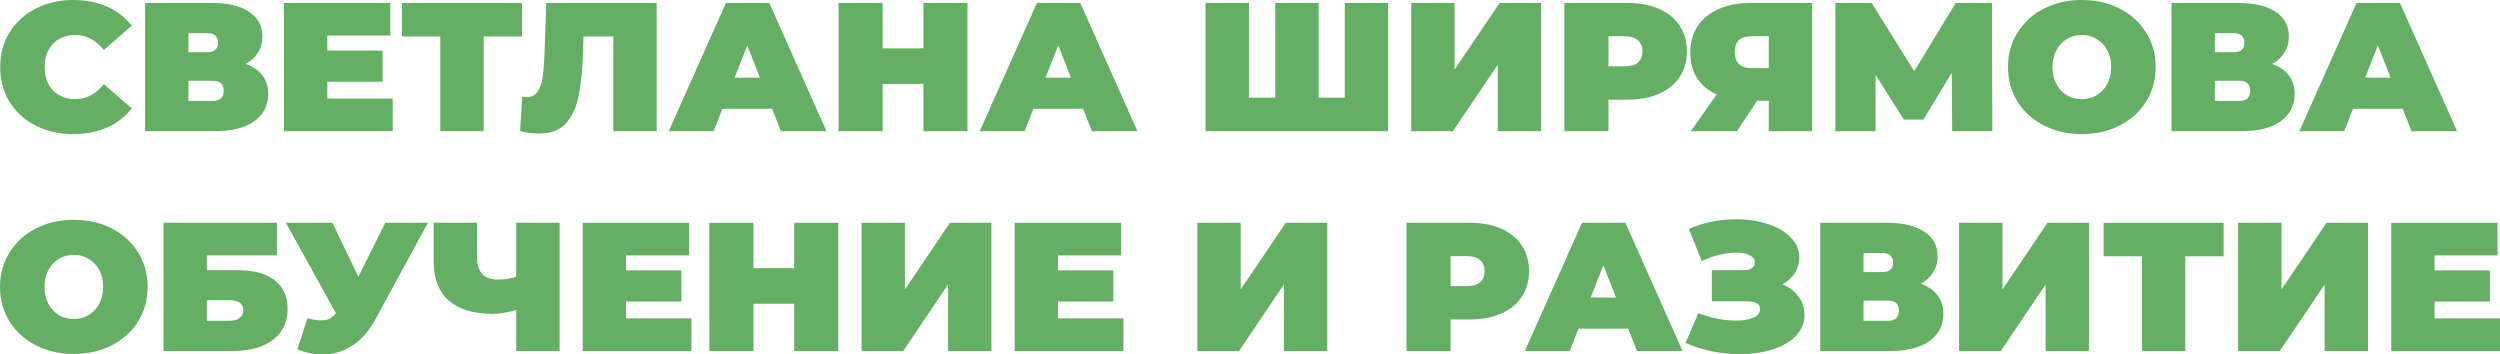 <svg width="268" height="38" viewBox="0 0 268 38" fill="none" xmlns="http://www.w3.org/2000/svg">
<path d="M7.833 14.375C6.351 14.375 5.015 14.074 3.826 13.472C2.638 12.857 1.703 12.005 1.022 10.919C0.354 9.819 0.02 8.575 0.02 7.188C0.02 5.8 0.354 4.563 1.022 3.476C1.703 2.376 2.638 1.525 3.826 0.923C5.015 0.308 6.351 0 7.833 0C9.195 0 10.411 0.236 11.479 0.707C12.547 1.178 13.429 1.859 14.123 2.749L11.138 5.361C10.27 4.288 9.249 3.751 8.073 3.751C7.085 3.751 6.29 4.065 5.689 4.694C5.088 5.309 4.788 6.14 4.788 7.188C4.788 8.235 5.088 9.073 5.689 9.701C6.29 10.317 7.085 10.624 8.073 10.624C9.249 10.624 10.27 10.088 11.138 9.014L14.123 11.626C13.429 12.516 12.547 13.197 11.479 13.668C10.411 14.139 9.195 14.375 7.833 14.375Z" fill="#65AF65"/>
<path d="M26.33 6.854C27.118 7.129 27.719 7.541 28.133 8.091C28.547 8.628 28.754 9.289 28.754 10.074C28.754 11.305 28.253 12.28 27.251 13.001C26.263 13.707 24.86 14.061 23.044 14.061H15.552V0.314H22.664C24.4 0.314 25.742 0.628 26.69 1.257C27.652 1.885 28.133 2.769 28.133 3.908C28.133 4.563 27.972 5.139 27.652 5.636C27.345 6.134 26.904 6.54 26.33 6.854ZM20.2 5.597H22.203C22.977 5.597 23.365 5.263 23.365 4.595C23.365 3.901 22.977 3.555 22.203 3.555H20.2V5.597ZM22.824 10.821C23.599 10.821 23.986 10.454 23.986 9.721C23.986 9.014 23.599 8.66 22.824 8.66H20.2V10.821H22.824Z" fill="#65AF65"/>
<path d="M42.099 10.565V14.061H30.44V0.314H41.839V3.81H35.087V5.42H41.017V8.759H35.087V10.565H42.099Z" fill="#65AF65"/>
<path d="M55.957 3.908H51.85V14.061H47.202V3.908H43.095V0.314H55.957V3.908Z" fill="#65AF65"/>
<path d="M70.396 0.314V14.061H65.749V3.908H62.543L62.503 5.499C62.45 7.463 62.289 9.073 62.022 10.33C61.755 11.587 61.288 12.569 60.62 13.275C59.952 13.969 58.997 14.316 57.755 14.316C57.128 14.316 56.46 14.231 55.752 14.061L55.992 10.349C56.166 10.389 56.34 10.408 56.513 10.408C57.008 10.408 57.381 10.212 57.635 9.819C57.902 9.426 58.083 8.903 58.176 8.248C58.27 7.593 58.336 6.736 58.376 5.675L58.557 0.314H70.396Z" fill="#65AF65"/>
<path d="M82.77 11.665H77.441L76.499 14.061H71.691L77.821 0.314H82.469L88.599 14.061H83.711L82.77 11.665ZM81.467 8.327L80.105 4.87L78.743 8.327H81.467Z" fill="#65AF65"/>
<path d="M103.716 0.314V14.061H98.989V8.994H94.621V14.061H89.894V0.314H94.621V5.184H98.989V0.314H103.716Z" fill="#65AF65"/>
<path d="M116.106 11.665H110.777L109.836 14.061H105.028L111.158 0.314H115.805L121.936 14.061H117.048L116.106 11.665ZM114.804 8.327L113.442 4.87L112.079 8.327H114.804Z" fill="#65AF65"/>
<path d="M148.808 0.314V14.061H129.236V0.314H133.884V10.467H136.708V0.314H141.356V10.467H144.161V0.314H148.808Z" fill="#65AF65"/>
<path d="M151.284 0.314H155.932V7.463L160.76 0.314H165.207V14.061H160.559V6.932L155.752 14.061H151.284V0.314Z" fill="#65AF65"/>
<path d="M174.449 0.314C175.745 0.314 176.873 0.524 177.835 0.943C178.796 1.362 179.538 1.964 180.058 2.749C180.579 3.535 180.84 4.451 180.84 5.499C180.84 6.546 180.579 7.463 180.058 8.248C179.538 9.034 178.796 9.636 177.835 10.055C176.873 10.474 175.745 10.683 174.449 10.683H172.426V14.061H167.698V0.314H174.449ZM174.149 7.109C174.79 7.109 175.271 6.972 175.591 6.697C175.912 6.409 176.072 6.009 176.072 5.499C176.072 4.988 175.912 4.595 175.591 4.32C175.271 4.032 174.79 3.888 174.149 3.888H172.426V7.109H174.149Z" fill="#65AF65"/>
<path d="M194.26 0.314V14.061H189.613V10.801H188.35L186.207 14.061H181.259L184.023 10.133C183.115 9.714 182.414 9.125 181.92 8.366C181.439 7.593 181.199 6.684 181.199 5.636C181.199 4.55 181.459 3.607 181.98 2.808C182.514 2.01 183.269 1.394 184.244 0.962C185.219 0.53 186.367 0.314 187.689 0.314H194.26ZM187.769 3.888C186.568 3.888 185.966 4.445 185.966 5.558C185.966 6.723 186.568 7.305 187.769 7.305H189.613V3.888H187.769Z" fill="#65AF65"/>
<path d="M209.271 14.061L209.231 7.796L206.186 12.824H204.102L201.057 8.012V14.061H196.75V0.314H200.636L205.204 7.639L209.651 0.314H213.538L213.578 14.061H209.271Z" fill="#65AF65"/>
<path d="M223.171 14.375C221.662 14.375 220.307 14.068 219.105 13.452C217.903 12.837 216.961 11.986 216.28 10.899C215.599 9.799 215.258 8.562 215.258 7.188C215.258 5.813 215.599 4.582 216.28 3.496C216.961 2.396 217.903 1.538 219.105 0.923C220.307 0.308 221.662 0 223.171 0C224.681 0 226.036 0.308 227.238 0.923C228.44 1.538 229.382 2.396 230.063 3.496C230.744 4.582 231.085 5.813 231.085 7.188C231.085 8.562 230.744 9.799 230.063 10.899C229.382 11.986 228.44 12.837 227.238 13.452C226.036 14.068 224.681 14.375 223.171 14.375ZM223.171 10.624C223.759 10.624 224.287 10.487 224.754 10.212C225.235 9.924 225.616 9.525 225.896 9.014C226.176 8.49 226.317 7.881 226.317 7.188C226.317 6.494 226.176 5.891 225.896 5.381C225.616 4.857 225.235 4.458 224.754 4.183C224.287 3.895 223.759 3.751 223.171 3.751C222.584 3.751 222.05 3.895 221.569 4.183C221.101 4.458 220.727 4.857 220.447 5.381C220.167 5.891 220.026 6.494 220.026 7.188C220.026 7.881 220.167 8.49 220.447 9.014C220.727 9.525 221.101 9.924 221.569 10.212C222.05 10.487 222.584 10.624 223.171 10.624Z" fill="#65AF65"/>
<path d="M243.564 6.854C244.352 7.129 244.953 7.541 245.367 8.091C245.781 8.628 245.988 9.289 245.988 10.074C245.988 11.305 245.487 12.28 244.485 13.001C243.497 13.707 242.095 14.061 240.279 14.061H232.786V0.314H239.898C241.634 0.314 242.976 0.628 243.925 1.257C244.886 1.885 245.367 2.769 245.367 3.908C245.367 4.563 245.207 5.139 244.886 5.636C244.579 6.134 244.138 6.54 243.564 6.854ZM237.434 5.597H239.437C240.212 5.597 240.599 5.263 240.599 4.595C240.599 3.901 240.212 3.555 239.437 3.555H237.434V5.597ZM240.058 10.821C240.833 10.821 241.22 10.454 241.22 9.721C241.22 9.014 240.833 8.66 240.058 8.66H237.434V10.821H240.058Z" fill="#65AF65"/>
<path d="M257.57 11.665H252.242L251.3 14.061H246.492L252.622 0.314H257.27L263.4 14.061H258.512L257.57 11.665ZM256.268 8.327L254.906 4.87L253.544 8.327H256.268Z" fill="#65AF65"/>
<path d="M7.913 37.941C6.404 37.941 5.048 37.633 3.846 37.018C2.644 36.403 1.703 35.552 1.022 34.465C0.341 33.365 0 32.128 0 30.753C0 29.379 0.341 28.148 1.022 27.061C1.703 25.962 2.644 25.104 3.846 24.489C5.048 23.874 6.404 23.566 7.913 23.566C9.422 23.566 10.778 23.874 11.98 24.489C13.182 25.104 14.123 25.962 14.805 27.061C15.486 28.148 15.826 29.379 15.826 30.753C15.826 32.128 15.486 33.365 14.805 34.465C14.123 35.552 13.182 36.403 11.98 37.018C10.778 37.633 9.422 37.941 7.913 37.941ZM7.913 34.19C8.501 34.19 9.028 34.053 9.496 33.778C9.976 33.49 10.357 33.09 10.638 32.58C10.918 32.056 11.058 31.447 11.058 30.753C11.058 30.06 10.918 29.457 10.638 28.947C10.357 28.423 9.976 28.024 9.496 27.749C9.028 27.461 8.501 27.317 7.913 27.317C7.325 27.317 6.791 27.461 6.31 27.749C5.843 28.024 5.469 28.423 5.189 28.947C4.908 29.457 4.768 30.06 4.768 30.753C4.768 31.447 4.908 32.056 5.189 32.58C5.469 33.09 5.843 33.49 6.31 33.778C6.791 34.053 7.325 34.19 7.913 34.19Z" fill="#65AF65"/>
<path d="M17.528 23.88H29.688V27.376H22.175V28.966H25.521C27.23 28.966 28.539 29.326 29.448 30.047C30.369 30.753 30.83 31.781 30.83 33.13C30.83 34.531 30.309 35.63 29.267 36.429C28.225 37.228 26.776 37.627 24.92 37.627H17.528V23.88ZM24.599 34.387C25.067 34.387 25.427 34.288 25.681 34.092C25.948 33.896 26.082 33.614 26.082 33.248C26.082 32.541 25.588 32.187 24.599 32.187H22.175V34.387H24.599Z" fill="#65AF65"/>
<path d="M45.871 23.88L40.242 34.23C39.574 35.46 38.753 36.396 37.778 37.038C36.816 37.679 35.755 38 34.593 38C33.698 38 32.79 37.817 31.868 37.45L32.97 34.112C33.558 34.269 34.039 34.347 34.413 34.347C34.76 34.347 35.054 34.288 35.294 34.17C35.548 34.053 35.788 33.856 36.015 33.581L30.646 23.88H35.635L38.419 29.673L41.304 23.88H45.871Z" fill="#65AF65"/>
<path d="M59.988 23.88V37.627H55.341V33.228C54.406 33.503 53.558 33.64 52.796 33.64C50.74 33.64 49.17 33.162 48.089 32.207C47.02 31.251 46.486 29.857 46.486 28.024V23.88H51.134V27.513C51.134 28.351 51.321 28.973 51.695 29.379C52.069 29.772 52.636 29.968 53.397 29.968C54.185 29.968 54.833 29.863 55.341 29.654V23.88H59.988Z" fill="#65AF65"/>
<path d="M74.125 34.131V37.627H62.465V23.88H73.864V27.376H67.113V28.986H73.043V32.325H67.113V34.131H74.125Z" fill="#65AF65"/>
<path d="M89.865 23.88V37.627H85.138V32.56H80.77V37.627H76.043V23.88H80.77V28.75H85.138V23.88H89.865Z" fill="#65AF65"/>
<path d="M92.359 23.88H97.006V31.028L101.834 23.88H106.282V37.627H101.634V30.498L96.826 37.627H92.359V23.88Z" fill="#65AF65"/>
<path d="M120.432 34.131V37.627H108.772V23.88H120.171V27.376H113.42V28.986H119.35V32.325H113.42V34.131H120.432Z" fill="#65AF65"/>
<path d="M128.356 23.88H133.003V31.028L137.831 23.88H142.279V37.627H137.631V30.498L132.823 37.627H128.356V23.88Z" fill="#65AF65"/>
<path d="M157.527 23.88C158.822 23.88 159.951 24.09 160.912 24.509C161.874 24.927 162.615 25.53 163.136 26.315C163.657 27.101 163.917 28.017 163.917 29.065C163.917 30.112 163.657 31.028 163.136 31.814C162.615 32.599 161.874 33.202 160.912 33.621C159.951 34.04 158.822 34.249 157.527 34.249H155.503V37.627H150.775V23.88H157.527ZM157.226 30.675C157.867 30.675 158.348 30.538 158.669 30.262C158.989 29.974 159.149 29.575 159.149 29.065C159.149 28.554 158.989 28.161 158.669 27.886C158.348 27.598 157.867 27.454 157.226 27.454H155.503V30.675H157.226Z" fill="#65AF65"/>
<path d="M174.542 35.231H169.214L168.272 37.627H163.464L169.594 23.88H174.242L180.372 37.627H175.484L174.542 35.231ZM173.24 31.892L171.878 28.436L170.516 31.892H173.24Z" fill="#65AF65"/>
<path d="M191.062 30.479C191.81 30.78 192.391 31.218 192.805 31.794C193.232 32.37 193.446 33.025 193.446 33.758C193.446 34.622 193.132 35.375 192.504 36.017C191.89 36.645 191.055 37.129 190 37.47C188.958 37.797 187.797 37.961 186.514 37.961C184.471 37.961 182.528 37.561 180.685 36.763L182.067 33.562C182.721 33.824 183.403 34.026 184.11 34.17C184.818 34.301 185.486 34.367 186.114 34.367C186.875 34.367 187.489 34.262 187.957 34.053C188.438 33.843 188.678 33.536 188.678 33.13C188.678 32.58 188.217 32.305 187.296 32.305H183.509V28.966H186.895C187.296 28.966 187.596 28.894 187.797 28.75C188.01 28.606 188.117 28.403 188.117 28.142C188.117 27.801 187.93 27.539 187.556 27.356C187.196 27.173 186.715 27.081 186.114 27.081C185.553 27.081 184.945 27.16 184.291 27.317C183.636 27.474 183.015 27.697 182.428 27.985L181.045 24.548C182.595 23.854 184.277 23.507 186.094 23.507C187.309 23.507 188.431 23.671 189.459 23.998C190.501 24.325 191.329 24.803 191.943 25.431C192.571 26.047 192.885 26.773 192.885 27.611C192.885 28.227 192.725 28.783 192.404 29.281C192.084 29.778 191.636 30.177 191.062 30.479Z" fill="#65AF65"/>
<path d="M205.904 30.42C206.692 30.695 207.293 31.107 207.707 31.657C208.121 32.194 208.328 32.855 208.328 33.64C208.328 34.871 207.827 35.846 206.826 36.566C205.837 37.273 204.435 37.627 202.619 37.627H195.126V23.88H202.238C203.974 23.88 205.316 24.194 206.265 24.823C207.226 25.451 207.707 26.335 207.707 27.474C207.707 28.128 207.547 28.705 207.226 29.202C206.919 29.7 206.478 30.105 205.904 30.42ZM199.774 29.163H201.777C202.552 29.163 202.939 28.829 202.939 28.161C202.939 27.467 202.552 27.12 201.777 27.12H199.774V29.163ZM202.398 34.387C203.173 34.387 203.56 34.02 203.56 33.287C203.56 32.58 203.173 32.226 202.398 32.226H199.774V34.387H202.398Z" fill="#65AF65"/>
<path d="M210.014 23.88H214.662V31.028L219.49 23.88H223.937V37.627H219.289V30.498L214.481 37.627H210.014V23.88Z" fill="#65AF65"/>
<path d="M238.368 27.474H234.261V37.627H229.613V27.474H225.506V23.88H238.368V27.474Z" fill="#65AF65"/>
<path d="M239.927 23.88H244.575V31.028L249.403 23.88H253.85V37.627H249.202V30.498L244.394 37.627H239.927V23.88Z" fill="#65AF65"/>
<path d="M268 34.131V37.627H256.341V23.88H267.74V27.376H260.988V28.986H266.918V32.325H260.988V34.131H268Z" fill="#65AF65"/>
</svg>
